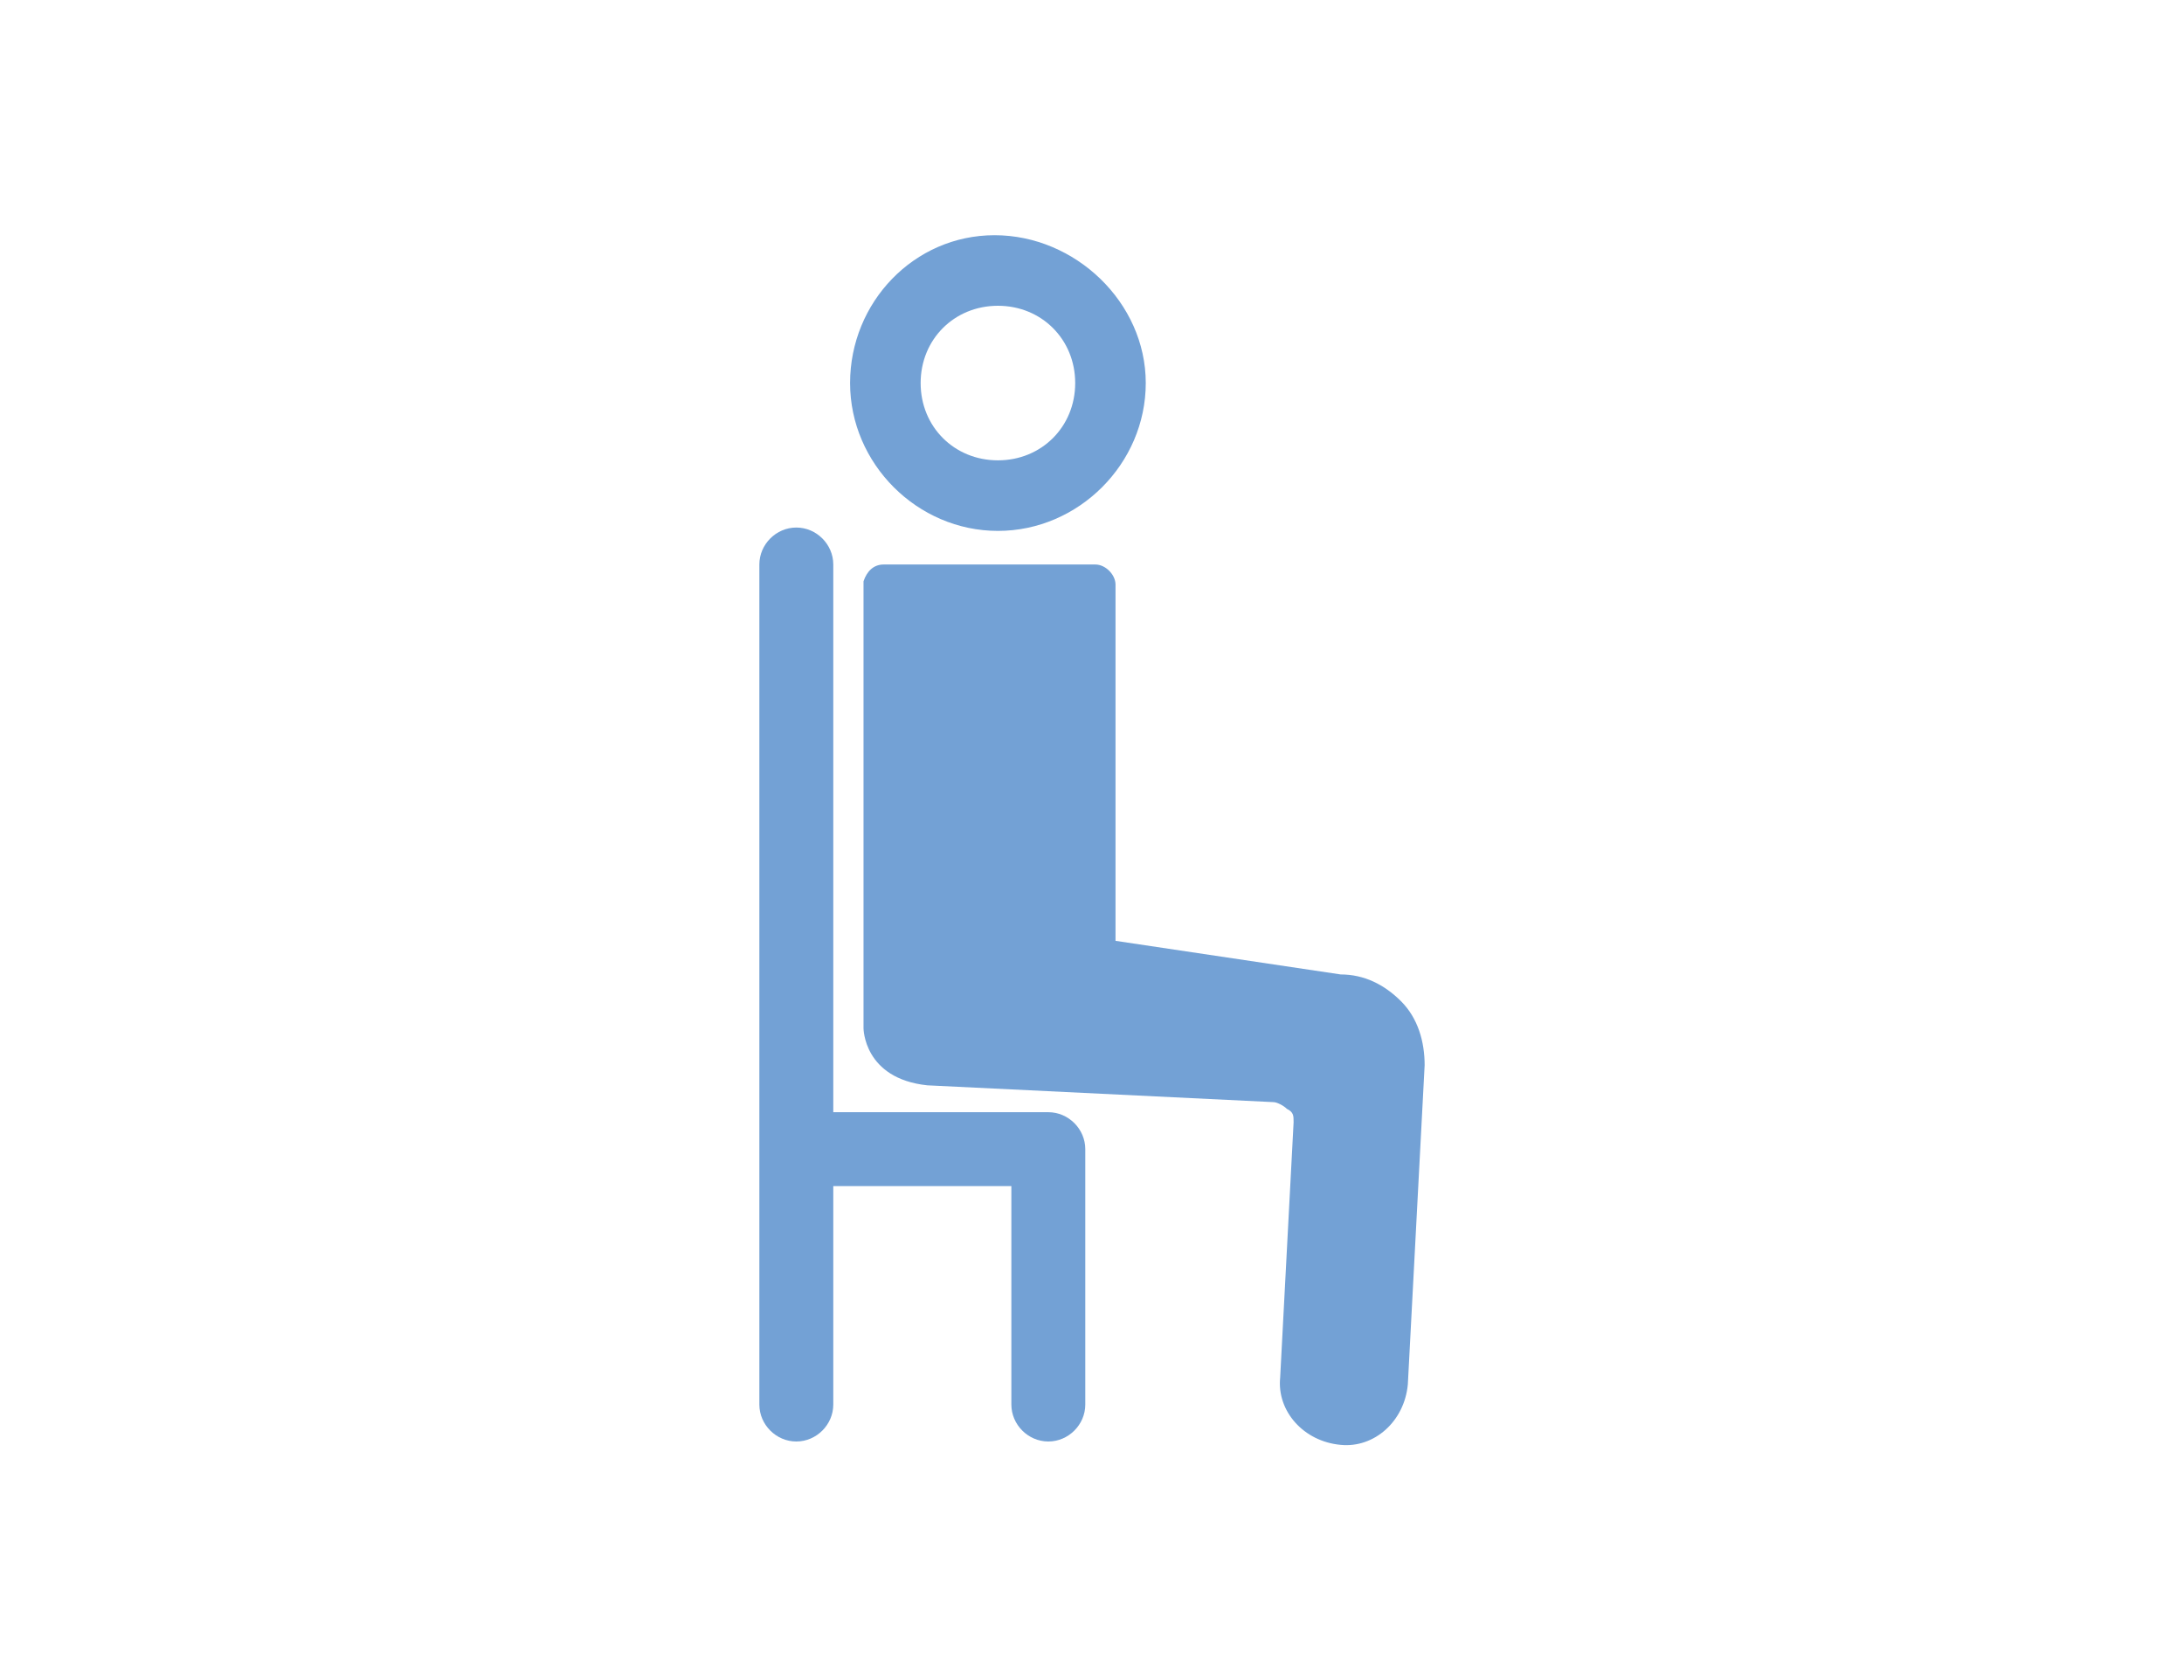 <?xml version="1.0" encoding="utf-8"?>
<!-- Generator: Adobe Illustrator 19.2.1, SVG Export Plug-In . SVG Version: 6.00 Build 0)  -->
<svg version="1.1" id="Layer_1" xmlns="http://www.w3.org/2000/svg" xmlns:xlink="http://www.w3.org/1999/xlink" x="0px" y="0px"
	 viewBox="0 0 65 50" style="enable-background:new 0 0 65 50;" xml:space="preserve">
<style type="text/css">
	.st0{fill:#73A1D5;}
</style>
<g>
	<path class="st0" d="M22.6,34.2C22.6,34.2,22.6,34.2,22.6,34.2l0,7.6c0,0.6,0.5,1.1,1.1,1.1c0.6,0,1.1-0.5,1.1-1.1v-6.5h5.3v6.5
		c0,0.6,0.5,1.1,1.1,1.1c0.6,0,1.1-0.5,1.1-1.1v-7.6c0-0.6-0.5-1.1-1.1-1.1h-6.4V16.8c0-0.6-0.5-1.1-1.1-1.1c-0.6,0-1.1,0.5-1.1,1.1
		V34.2z"/>
	<g>
		<path class="st0" d="M25.3,11.4c0,2.4,2,4.4,4.4,4.4c2.4,0,4.4-2,4.4-4.4S32,7,29.6,7C27.2,7,25.3,9,25.3,11.4z M27.4,11.4
			c0-1.3,1-2.3,2.3-2.3c1.3,0,2.3,1,2.3,2.3c0,1.3-1,2.3-2.3,2.3C28.4,13.7,27.4,12.7,27.4,11.4z"/>
	</g>
	<path class="st0" d="M30,14.6"/>
	<path class="st0" d="M26.3,16.8h6.3c0.3,0,0.6,0.3,0.6,0.6V28l6.7,1c0.7,0,1.3,0.3,1.8,0.8c0.5,0.5,0.7,1.2,0.7,1.9l-0.5,9.5
		c-0.1,1.1-1,1.9-2,1.8l0,0c-1.1-0.1-1.9-1-1.8-2l0.4-7.6c0-0.2,0-0.3-0.2-0.4c-0.1-0.1-0.3-0.2-0.4-0.2l-10.3-0.5
		c-1.9-0.2-1.9-1.7-1.9-1.7V17.3C25.8,17,26,16.8,26.3,16.8z"/>
</g>
</svg>
